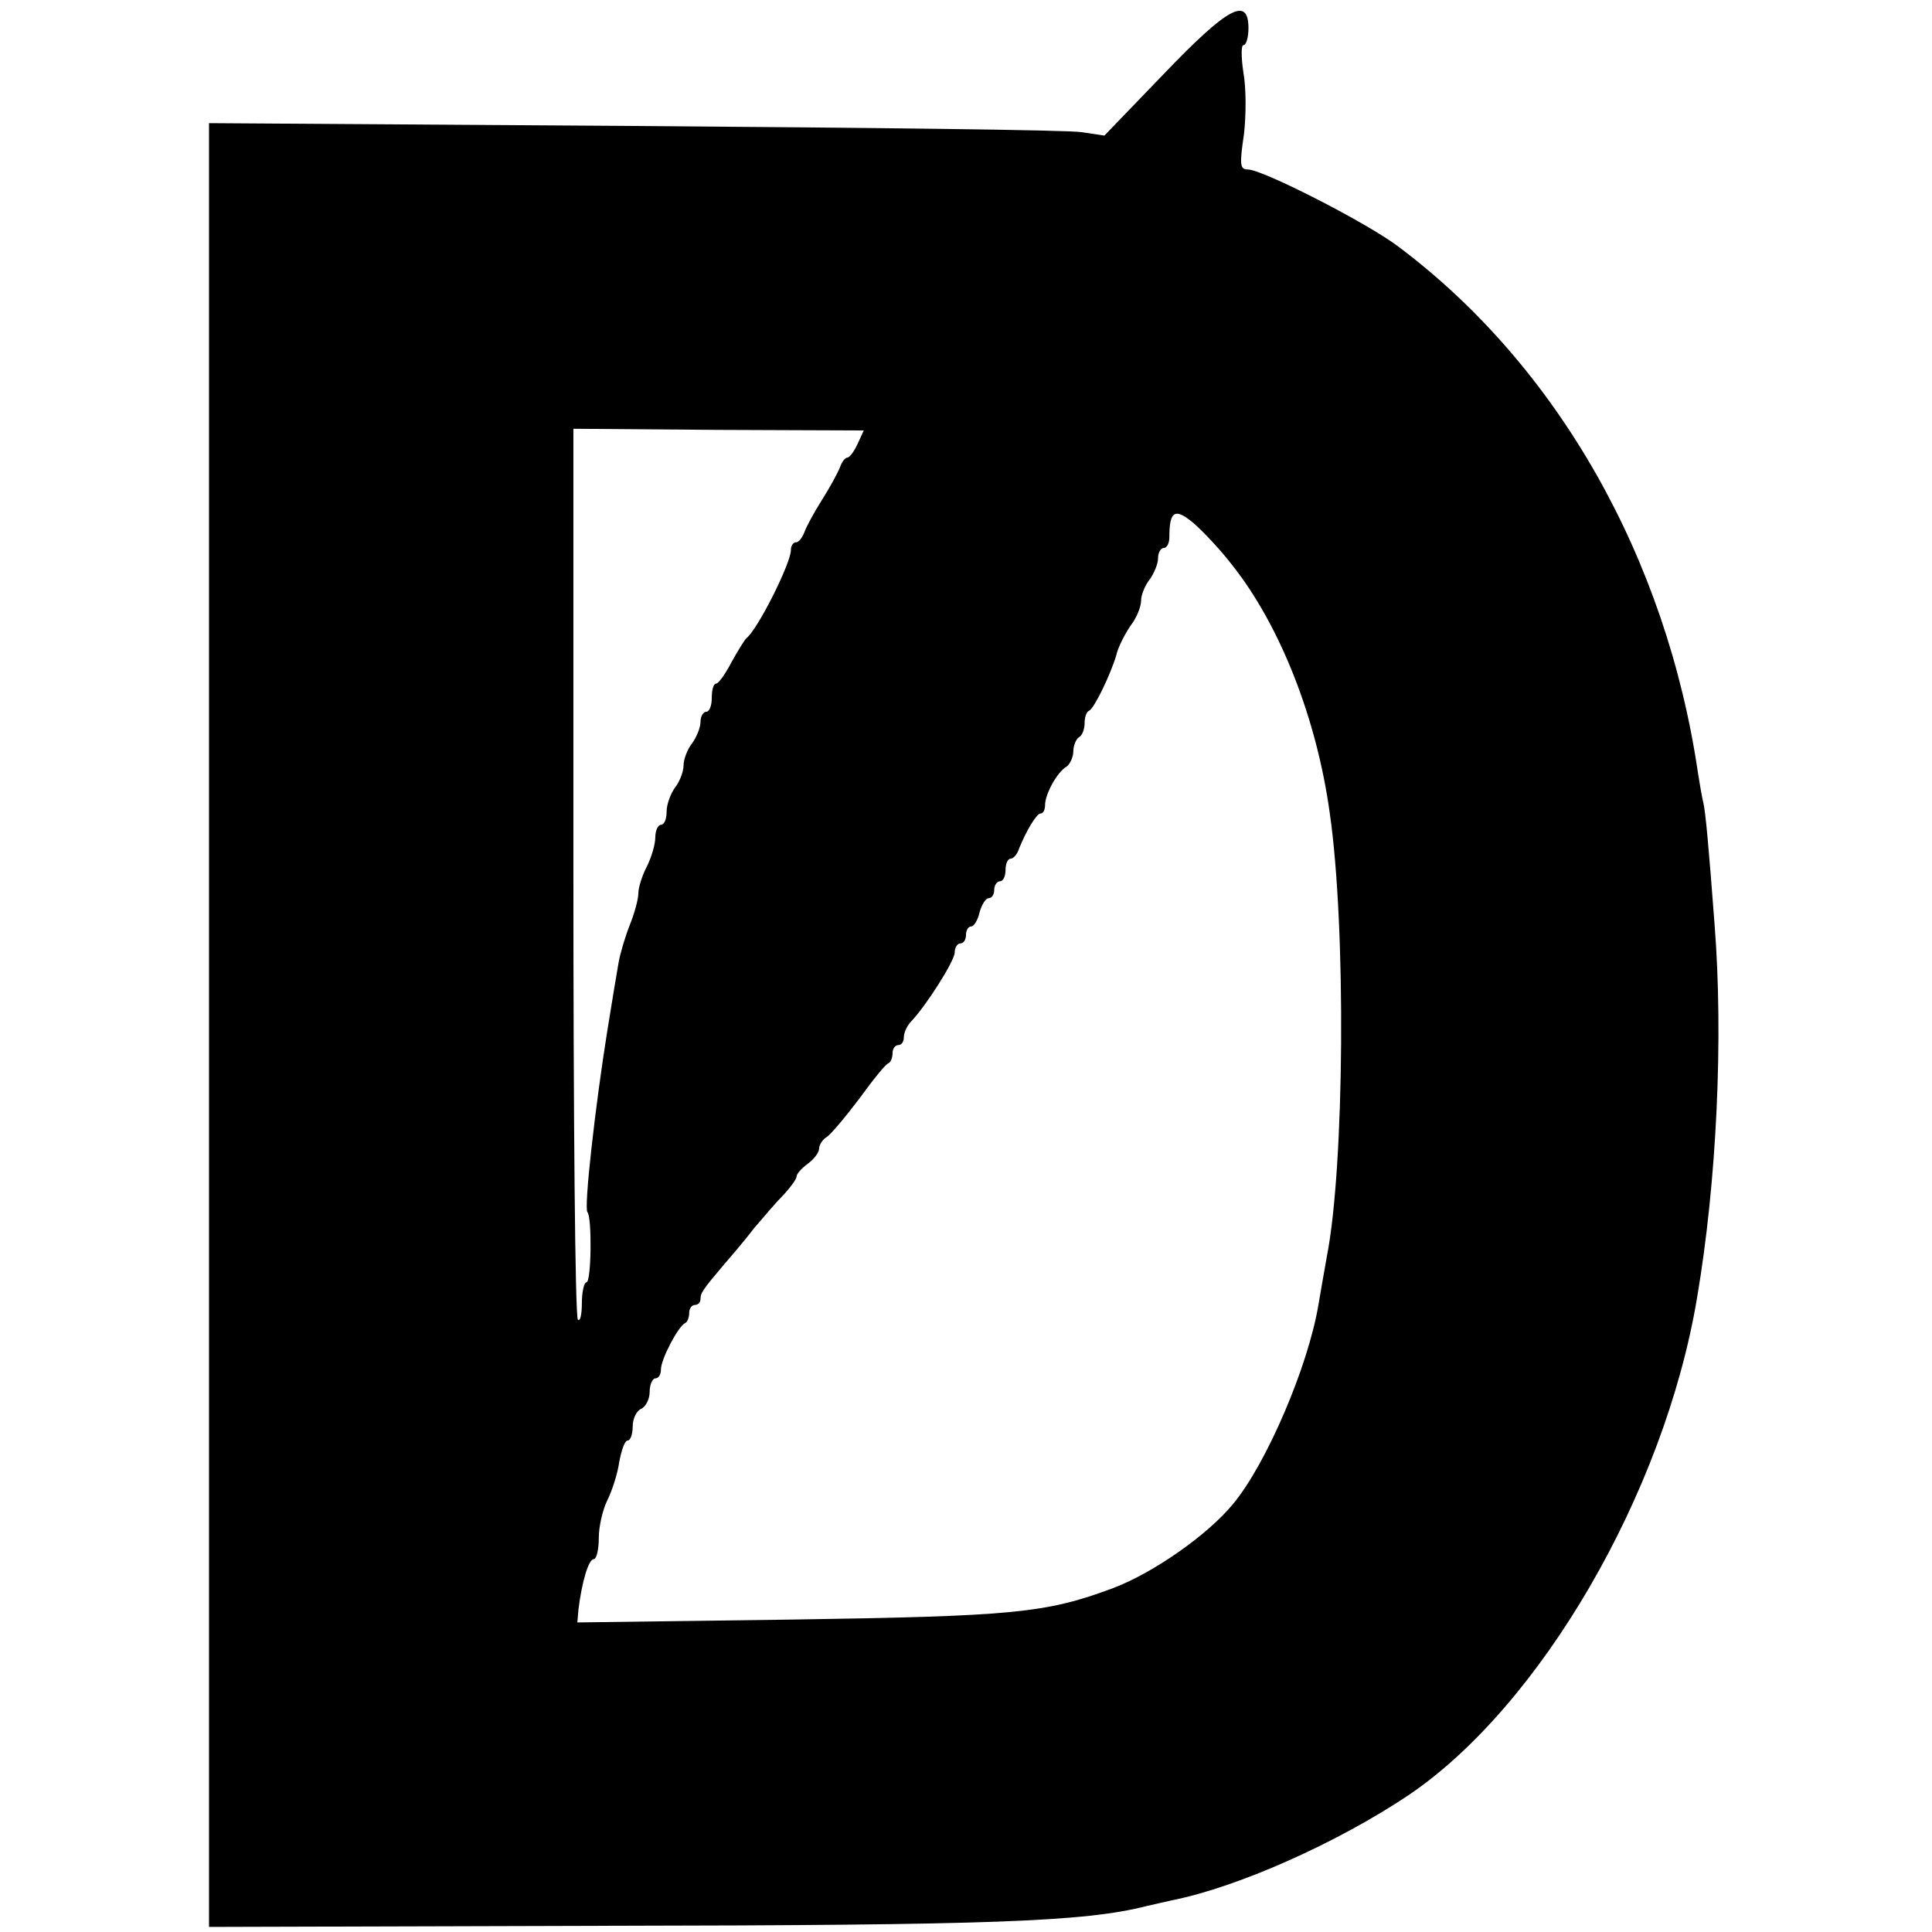 <?xml version="1.0" standalone="no"?>
<!DOCTYPE svg PUBLIC "-//W3C//DTD SVG 20010904//EN"
 "http://www.w3.org/TR/2001/REC-SVG-20010904/DTD/svg10.dtd">
<svg version="1.0" xmlns="http://www.w3.org/2000/svg"
 width="342pt" height="342pt" viewBox="0 0 342 342"
 preserveAspectRatio="xMidYMid meet">
<g transform="translate(0,342) scale(0.1,-0.1)"
fill="#000000" stroke="none">
<path d="M2060 3289 l-105 -109 -40 6 c-22 4 -379 8 -793 11 l-752 5 0 -1597
0 -1596 707 2 c679 1 843 7 953 35 14 3 34 8 44 10 116 23 292 101 419 186
233 157 453 534 511 880 35 206 47 461 31 663 -10 133 -16 200 -20 215 -2 8
-6 31 -9 50 -56 383 -249 722 -530 933 -55 42 -241 137 -267 137 -14 0 -15 8
-7 62 4 34 4 83 -1 110 -4 27 -4 48 0 48 5 0 9 14 9 30 0 57 -36 38 -150 -81z
m-542 -655 c-6 -13 -14 -24 -18 -24 -4 0 -10 -8 -13 -17 -4 -10 -18 -36 -32
-58 -14 -22 -28 -48 -31 -57 -4 -10 -10 -18 -15 -18 -5 0 -9 -6 -9 -14 0 -23
-59 -141 -79 -156 -3 -3 -15 -22 -26 -42 -11 -21 -23 -38 -27 -38 -5 0 -8 -11
-8 -25 0 -14 -4 -25 -10 -25 -5 0 -10 -8 -10 -18 0 -10 -7 -27 -15 -38 -8 -10
-15 -28 -15 -39 0 -11 -7 -29 -15 -39 -8 -11 -15 -30 -15 -43 0 -13 -4 -23
-10 -23 -5 0 -10 -10 -10 -22 0 -13 -7 -36 -15 -52 -8 -15 -15 -37 -15 -47 0
-11 -7 -36 -15 -56 -8 -20 -17 -50 -20 -67 -3 -17 -12 -71 -20 -121 -21 -131
-42 -315 -35 -321 8 -9 7 -124 -2 -124 -4 0 -8 -17 -8 -37 0 -20 -3 -33 -7
-29 -5 4 -8 361 -8 792 l0 785 257 -2 257 -1 -11 -24z m663 -214 c85 -107 150
-272 173 -440 29 -200 26 -624 -5 -783 -5 -29 -12 -67 -15 -86 -18 -109 -92
-282 -151 -353 -45 -55 -141 -122 -212 -149 -120 -45 -178 -50 -573 -56 l-376
-5 2 23 c6 49 18 89 27 89 5 0 9 17 9 38 0 20 7 50 15 66 8 16 18 46 21 67 4
22 10 39 15 39 5 0 9 11 9 25 0 14 7 28 15 31 8 4 15 17 15 30 0 13 5 24 10
24 6 0 10 7 10 16 0 18 31 77 43 82 4 2 7 10 7 18 0 8 5 14 10 14 6 0 10 5 10
10 0 11 3 16 42 62 13 15 37 43 53 64 17 20 40 47 53 60 12 13 22 27 22 31 0
5 9 15 20 23 11 8 20 20 20 27 0 6 6 16 13 20 7 4 33 35 58 68 24 33 47 62 52
63 4 2 7 10 7 18 0 8 5 14 10 14 6 0 10 6 10 14 0 8 6 21 13 28 26 27 77 107
77 122 0 9 5 16 10 16 6 0 10 7 10 15 0 8 4 15 9 15 5 0 12 11 15 25 4 14 11
25 16 25 6 0 10 7 10 15 0 8 5 15 10 15 6 0 10 9 10 20 0 11 4 20 9 20 5 0 12
8 15 18 13 32 31 62 38 62 5 0 8 7 8 15 0 19 21 58 38 68 6 4 12 17 12 27 0
10 5 22 10 25 6 3 10 15 10 25 0 10 3 20 8 22 9 4 38 64 48 98 3 14 15 37 25
52 11 14 19 34 19 45 0 10 7 27 15 37 8 11 15 28 15 38 0 10 5 18 10 18 6 0
10 9 10 19 0 47 10 53 44 24 18 -16 48 -48 67 -73z"/>
</g>
</svg>
